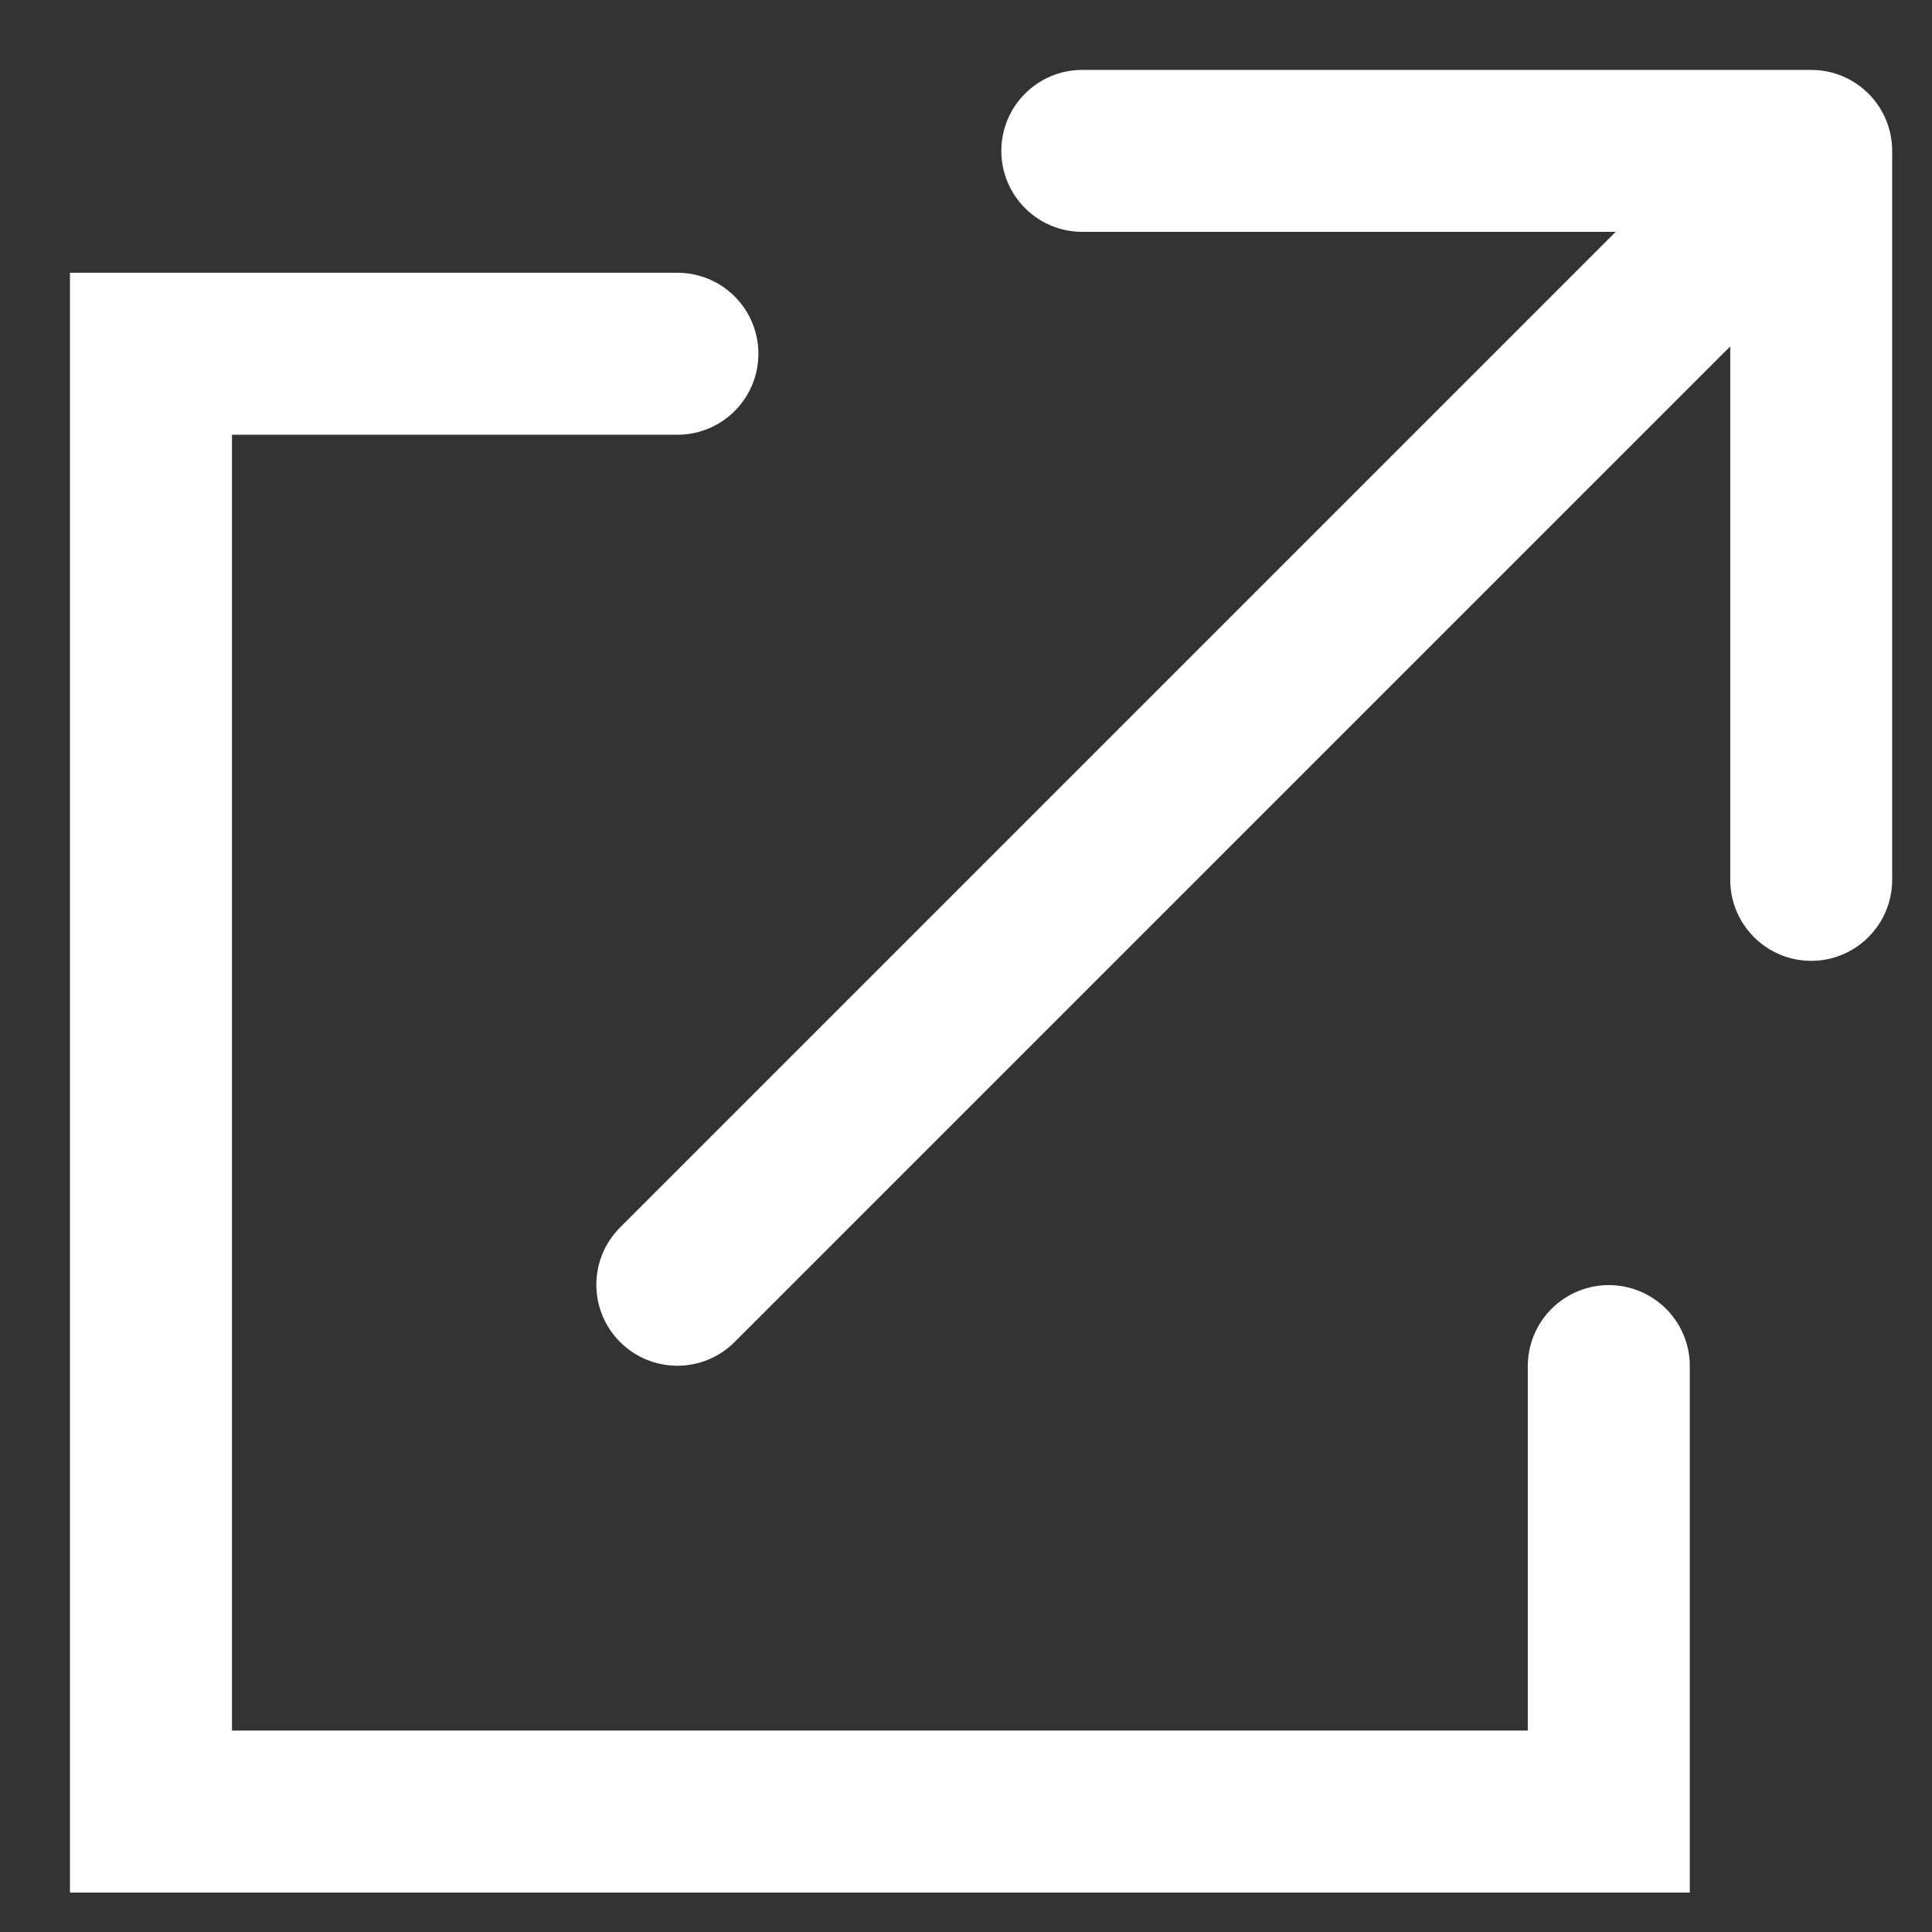 <svg width="21" height="21" viewBox="0 0 21 21" fill="none" xmlns="http://www.w3.org/2000/svg">
<rect x="0" y="0" width="21" height="21" fill="#333333" stroke="none"/>
<g clip-path="url(#clip0_1_116)">
<path d="M7.363 3.845H1.641V19.691H17.487V14.849" stroke="white" stroke-width="1.761" stroke-linecap="round"/>
<path d="M6.74 13.342C6.396 13.686 6.396 14.243 6.74 14.587C7.084 14.931 7.641 14.931 7.985 14.587L6.74 13.342ZM20.567 1.64C20.567 1.154 20.173 0.76 19.687 0.76L11.764 0.76C11.278 0.76 10.884 1.154 10.884 1.64C10.884 2.126 11.278 2.52 11.764 2.52L18.807 2.52V9.563C18.807 10.049 19.201 10.444 19.687 10.444C20.173 10.444 20.567 10.049 20.567 9.563V1.64ZM7.985 14.587L20.309 2.263L19.064 1.018L6.74 13.342L7.985 14.587Z" fill="white"/>
</g>
<defs>
<clipPath id="clip0_1_116">
<rect width="21" height="21" fill="white"/>
</clipPath>
</defs>
</svg>
